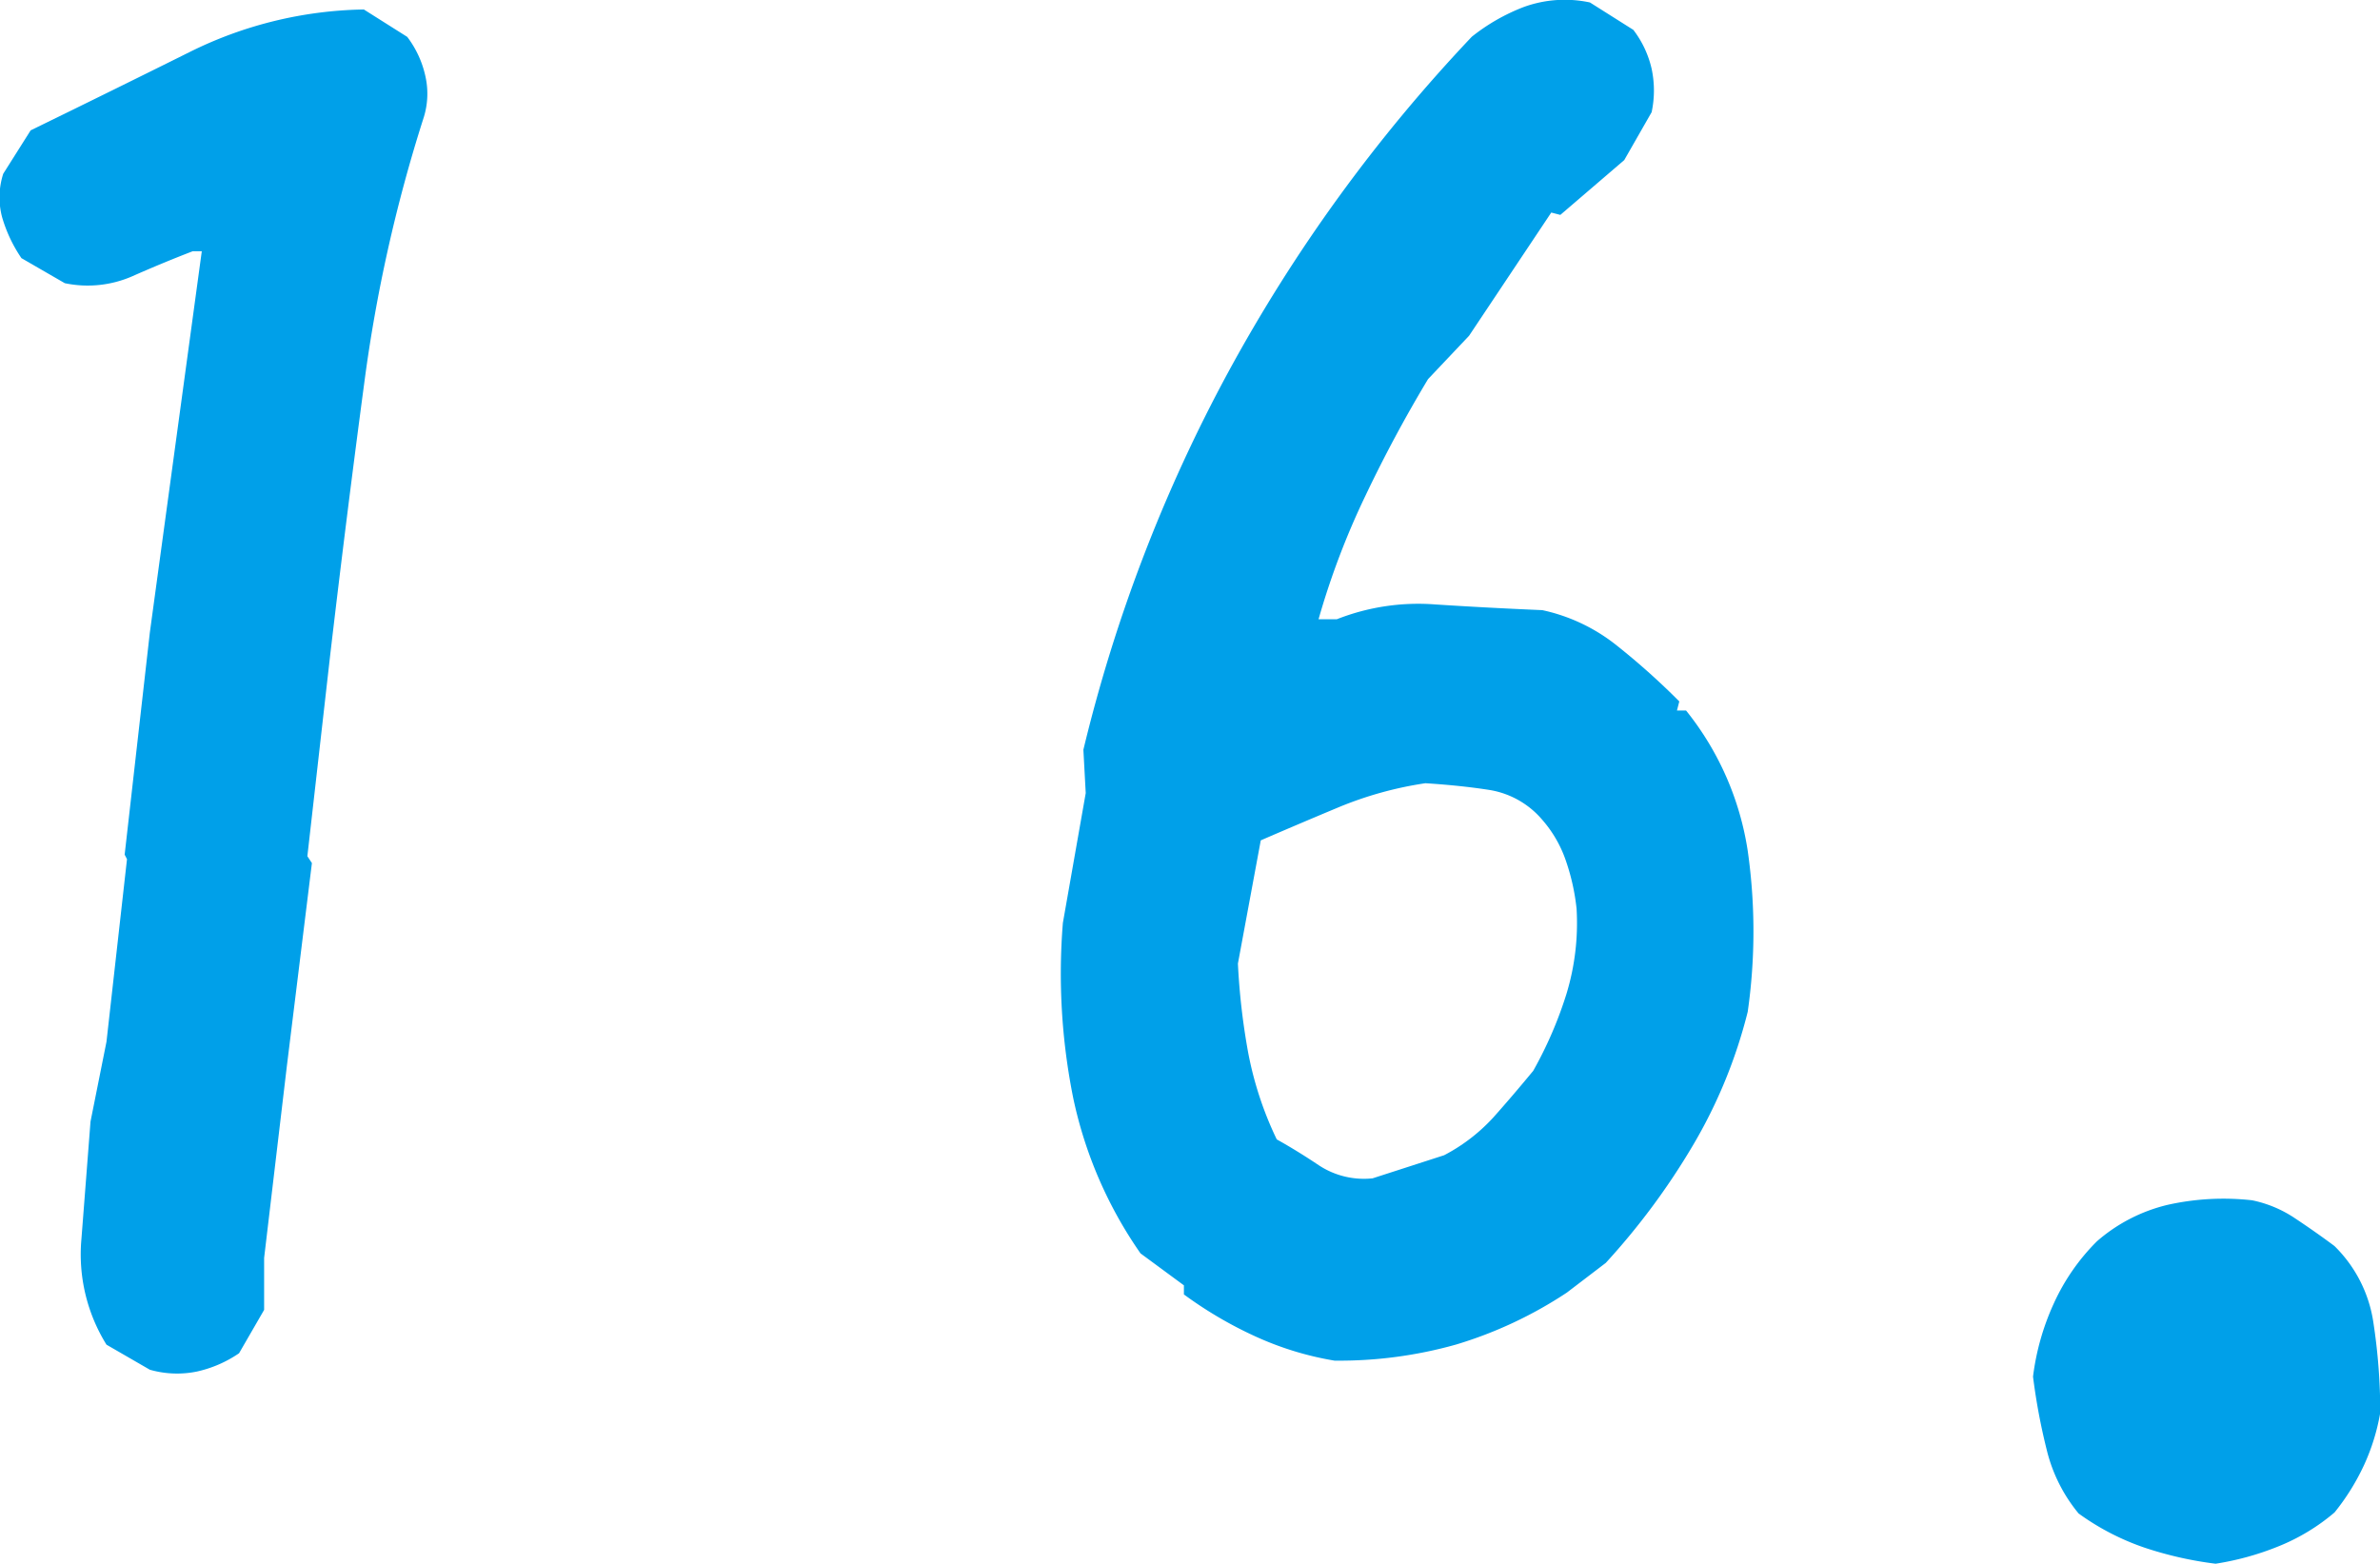 <svg xmlns="http://www.w3.org/2000/svg" width="18.328" height="12.043"><path d="M1.154 10.549l-.334-.193a1.318 1.318 0 0 1-.193-.813l.07-.905.123-.615.158-1.406-.018-.035.194-1.711.4-2.936h-.07q-.229.088-.466.193a.859.859 0 0 1-.519.053l-.334-.193a1.106 1.106 0 0 1-.149-.316.592.592 0 0 1 .009-.334l.211-.334q.615-.3 1.23-.606A3.119 3.119 0 0 1 2.802.073l.334.211a.773.773 0 0 1 .141.308.612.612 0 0 1-.018.325 11.728 11.728 0 0 0-.453 2.026q-.14 1.049-.263 2.1l-.176 1.551.035.053-.193 1.564-.175 1.477v.4l-.193.334a.93.93 0 0 1-.325.141.762.762 0 0 1-.362-.014zm9.123-.07a2.421 2.421 0 0 1-.606-.185 3.113 3.113 0 0 1-.554-.325v-.07l-.334-.246a3.271 3.271 0 0 1-.519-1.2 4.851 4.851 0 0 1-.079-1.345l.176-1-.018-.334a12 12 0 0 1 1.116-2.909A12.286 12.286 0 0 1 11.334.283a1.509 1.509 0 0 1 .4-.229.924.924 0 0 1 .51-.035l.334.211a.776.776 0 0 1 .141.3.8.8 0 0 1 0 .334l-.211.369-.492.422-.07-.018-.633.949-.316.334q-.264.439-.483.9a5.974 5.974 0 0 0-.36.949h.141a1.71 1.71 0 0 1 .756-.114q.4.026.826.044a1.384 1.384 0 0 1 .563.264 5.535 5.535 0 0 1 .492.439l-.018.07h.07a2.269 2.269 0 0 1 .475 1.081 4.388 4.388 0 0 1 0 1.239 3.856 3.856 0 0 1-.425 1.034 5.4 5.4 0 0 1-.668.9l-.3.229a3.215 3.215 0 0 1-.853.4 3.316 3.316 0 0 1-.936.124zm.844-1.582a1.375 1.375 0 0 0 .378-.29q.149-.167.308-.36a3.084 3.084 0 0 0 .255-.589 1.871 1.871 0 0 0 .079-.659 1.662 1.662 0 0 0-.079-.36.939.939 0 0 0-.185-.325.675.675 0 0 0-.4-.229q-.22-.035-.5-.053a2.815 2.815 0 0 0-.668.185q-.316.132-.6.255l-.176.949a5.219 5.219 0 0 0 .079.686 2.7 2.7 0 0 0 .22.668q.158.088.325.2a.631.631 0 0 0 .413.1zm5.941 3.146a2.828 2.828 0 0 1-.545-.123 1.922 1.922 0 0 1-.51-.264 1.219 1.219 0 0 1-.246-.492 4.744 4.744 0 0 1-.105-.562 1.918 1.918 0 0 1 .158-.559 1.622 1.622 0 0 1 .334-.483 1.279 1.279 0 0 1 .545-.281 1.972 1.972 0 0 1 .65-.035.925.925 0 0 1 .334.141q.158.105.3.211a1.036 1.036 0 0 1 .3.589 4.56 4.56 0 0 1 .053.694 1.614 1.614 0 0 1-.123.4 1.749 1.749 0 0 1-.229.369 1.565 1.565 0 0 1-.439.264 2.174 2.174 0 0 1-.477.131z" fill="#00a0e9"/></svg>